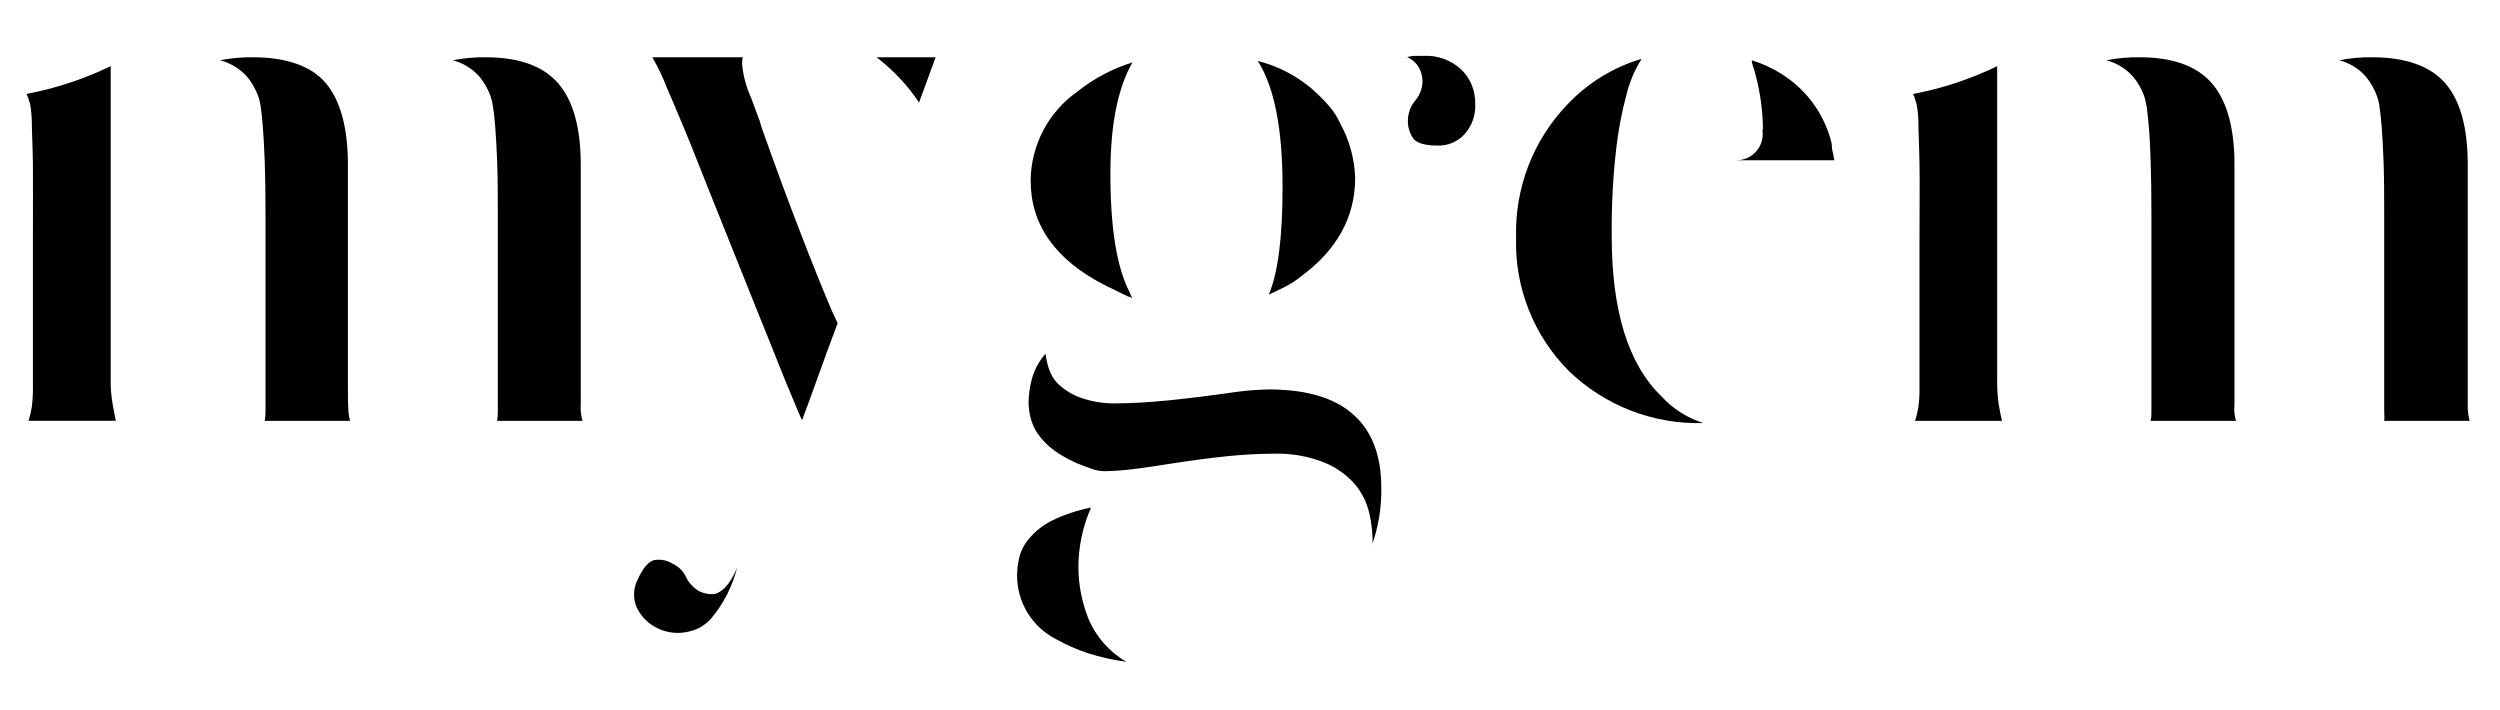<?xml version="1.0" encoding="UTF-8"?> <svg xmlns="http://www.w3.org/2000/svg" xmlns:xlink="http://www.w3.org/1999/xlink" version="1.1" id="Calque_1" x="0px" y="0px" width="40.938px" height="11.625px" viewBox="-0.438 14.125 40.938 11.625" xml:space="preserve"> <g id="Calque_2"> <g id="Calque_1-2"> <path d="M9.072,20.466V16.82c0-0.604-0.125-1.05-0.372-1.333s-0.641-0.424-1.182-0.424c-0.182-0.003-0.363,0.014-0.541,0.049 c0.169,0.044,0.321,0.138,0.437,0.269c0.077,0.094,0.138,0.201,0.18,0.316c0.02,0.059,0.034,0.119,0.042,0.18 c0.013,0.078,0.023,0.181,0.036,0.33c0.013,0.15,0.021,0.33,0.031,0.561c0.009,0.231,0.011,0.521,0.011,0.873v3.231 c0,0.048-0.003,0.097-0.011,0.145h1.398c-0.018-0.063-0.028-0.126-0.031-0.191C9.074,20.753,9.072,20.633,9.072,20.466z"></path> <path d="M1.375,20.324v-5.116C0.938,15.419,0.476,15.572,0,15.662v0.011l0.023,0.048c0,0.023,0.018,0.058,0.031,0.101 c0.018,0.099,0.027,0.199,0.029,0.299c0,0.152,0.014,0.379,0.018,0.682c0.003,0.303,0,0.722,0,1.243v2.432 c0.001,0.103-0.005,0.208-0.018,0.31c-0.012,0.077-0.03,0.153-0.054,0.228h1.429c-0.016-0.072-0.032-0.164-0.052-0.276 C1.382,20.604,1.372,20.463,1.375,20.324z"></path> <path d="M5.259,20.466V16.82c0-0.604-0.123-1.05-0.361-1.333s-0.651-0.424-1.192-0.424c-0.182-0.003-0.363,0.014-0.542,0.049 c0.171,0.043,0.326,0.137,0.444,0.269c0.078,0.094,0.139,0.201,0.181,0.316c0.021,0.058,0.035,0.119,0.043,0.18 c0.011,0.078,0.023,0.181,0.034,0.33c0.011,0.15,0.023,0.33,0.031,0.561s0.013,0.521,0.013,0.873v3.231 c0,0.048-0.004,0.097-0.013,0.145h1.398c-0.017-0.063-0.027-0.126-0.029-0.191C5.26,20.753,5.259,20.633,5.259,20.466z"></path> <path d="M13.916,15.063c0.271,0.207,0.507,0.458,0.696,0.741l0.271-0.741H13.916z"></path> <path d="M12.666,17.926c-0.195-0.501-0.408-1.079-0.639-1.732l-0.013-0.049c-0.008-0.03-0.018-0.06-0.031-0.088 c-0.021-0.053-0.062-0.167-0.125-0.341c-0.079-0.171-0.127-0.354-0.144-0.541c-0.001-0.038,0.003-0.075,0.011-0.112h-1.481 c0.093,0.161,0.173,0.329,0.24,0.503c0.208,0.481,0.375,0.883,0.501,1.207c0.128,0.317,0.22,0.55,0.276,0.693 c0.241,0.601,0.458,1.143,0.651,1.624c0.195,0.478,0.361,0.902,0.507,1.263l0.15,0.36c0.043,0.109,0.086,0.206,0.126,0.295 c0.086-0.231,0.18-0.48,0.274-0.749s0.198-0.541,0.31-0.842l-0.095-0.202C13.034,18.862,12.861,18.433,12.666,17.926z"></path> <path d="M11.246,23.854c-0.077,0.005-0.154-0.011-0.224-0.042c-0.091-0.049-0.165-0.124-0.215-0.215 c-0.043-0.105-0.124-0.191-0.227-0.239c-0.092-0.059-0.203-0.08-0.311-0.06c-0.088,0.025-0.18,0.128-0.263,0.313 c-0.073,0.139-0.081,0.303-0.023,0.449c0.072,0.16,0.201,0.288,0.361,0.36c0.165,0.075,0.351,0.09,0.525,0.04l0,0 c0.12-0.029,0.228-0.093,0.314-0.182l0.018-0.018c0.207-0.242,0.354-0.531,0.431-0.84C11.486,23.773,11.326,23.844,11.246,23.854z "></path> <path d="M17.385,24.255c-0.106-0.266-0.162-0.55-0.164-0.835c0-0.339,0.07-0.674,0.207-0.983 c-0.226,0.044-0.445,0.116-0.651,0.218c-0.138,0.071-0.261,0.168-0.361,0.287c-0.078,0.09-0.134,0.195-0.163,0.311 c-0.023,0.098-0.035,0.197-0.036,0.297c0,0.439,0.246,0.842,0.637,1.041c0.164,0.092,0.337,0.168,0.516,0.228 c0.208,0.067,0.421,0.114,0.637,0.143C17.728,24.801,17.509,24.553,17.385,24.255z"></path> <path d="M20.375,20.502c-0.181,0.002-0.362,0.014-0.542,0.037c-0.438,0.063-0.819,0.111-1.142,0.143 c-0.323,0.03-0.599,0.048-0.83,0.048c-0.203,0.007-0.405-0.023-0.597-0.09c-0.133-0.046-0.256-0.12-0.361-0.215 c-0.077-0.072-0.133-0.163-0.166-0.263c-0.026-0.08-0.044-0.162-0.054-0.246c-0.104,0.119-0.181,0.261-0.224,0.413 c-0.034,0.126-0.052,0.257-0.054,0.388c0.001,0.081,0.012,0.162,0.03,0.24c0.024,0.096,0.064,0.188,0.119,0.269 c0.074,0.106,0.165,0.198,0.269,0.274c0.152,0.108,0.318,0.195,0.494,0.258c0.047,0.015,0.09,0.031,0.13,0.047 c0.066,0.023,0.134,0.035,0.204,0.036c0.145-0.003,0.288-0.013,0.432-0.03c0.18-0.02,0.382-0.049,0.62-0.089 c0.361-0.056,0.667-0.097,0.951-0.126c0.283-0.029,0.532-0.041,0.747-0.041c0.294-0.012,0.587,0.039,0.86,0.149 c0.191,0.08,0.361,0.204,0.496,0.36c0.111,0.135,0.189,0.295,0.228,0.466c0.034,0.149,0.052,0.302,0.054,0.454 c0.001,0.025-0.004,0.05-0.012,0.072c0.107-0.303,0.16-0.623,0.154-0.945c0-0.523-0.15-0.922-0.453-1.193 C21.428,20.646,20.976,20.508,20.375,20.502z"></path> <path d="M20.338,18.949c0.086-0.04,0.18-0.083,0.263-0.126c0.089-0.044,0.173-0.098,0.251-0.161 c0.601-0.438,0.901-0.979,0.901-1.624c-0.01-0.316-0.096-0.625-0.25-0.902c-0.02-0.046-0.043-0.09-0.072-0.132 c-0.027-0.047-0.06-0.091-0.096-0.131c-0.045-0.054-0.092-0.106-0.143-0.155c-0.283-0.29-0.641-0.495-1.034-0.595 c0.271,0.424,0.406,1.107,0.406,2.057C20.565,18.007,20.49,18.597,20.338,18.949z"></path> <path d="M17.648,18.792l0.392,0.191c0.022,0,0.044,0.009,0.06,0.025c0-0.016-0.016-0.034-0.023-0.054s-0.016-0.038-0.023-0.054 c-0.207-0.409-0.31-1.054-0.309-1.936c0-0.79,0.12-1.396,0.361-1.817c-0.328,0.102-0.634,0.264-0.902,0.478 c-0.475,0.334-0.76,0.877-0.765,1.458C16.44,17.809,16.844,18.378,17.648,18.792z"></path> <path d="M22.873,15.04H22.73c-0.043,0-0.085,0.007-0.125,0.023c0.08,0.033,0.148,0.092,0.191,0.167 c0.039,0.07,0.06,0.148,0.06,0.228c-0.002,0.109-0.04,0.214-0.108,0.299c-0.078,0.089-0.125,0.203-0.131,0.321 c-0.008,0.113,0.024,0.225,0.09,0.317c0.059,0.076,0.192,0.114,0.4,0.114c0.163,0.004,0.32-0.061,0.432-0.181 c0.125-0.136,0.19-0.318,0.18-0.503c0.005-0.21-0.077-0.414-0.227-0.561C23.324,15.109,23.102,15.027,22.873,15.04z"></path> <path d="M29.553,16.461c-0.116-0.465-0.408-0.867-0.813-1.122c-0.153-0.097-0.317-0.173-0.491-0.227 c-0.002,0.005-0.002,0.012,0,0.018c0.003,0.006,0.003,0.013,0,0.018c0.119,0.358,0.18,0.732,0.182,1.11l-0.012-0.017 c0.045,0.233-0.109,0.458-0.342,0.501c-0.029,0.005-0.059,0.008-0.089,0.007H29.6c-0.009-0.049-0.018-0.099-0.03-0.149 C29.557,16.55,29.561,16.503,29.553,16.461z"></path> <path d="M25.954,17.993c-0.005-0.474,0.019-0.947,0.072-1.418c0.033-0.3,0.089-0.598,0.167-0.89 c0.051-0.211,0.135-0.413,0.252-0.597c-0.467,0.138-0.887,0.397-1.221,0.752c-0.559,0.584-0.859,1.368-0.836,2.176 c-0.025,0.817,0.289,1.608,0.867,2.187c0.59,0.567,1.383,0.874,2.201,0.85c-0.261-0.082-0.496-0.23-0.682-0.432 C26.228,20.097,25.954,19.221,25.954,17.993z"></path> <path d="M32.266,20.324v-5.116c-0.436,0.212-0.898,0.365-1.374,0.455v0.011l0.023,0.048c0,0.023,0.019,0.058,0.03,0.101 c0.02,0.099,0.029,0.199,0.031,0.299c0,0.152,0.013,0.379,0.018,0.682c0.006,0.303,0,0.722,0,1.243v2.432 c0.002,0.103-0.004,0.208-0.018,0.31c-0.012,0.077-0.03,0.153-0.055,0.228h1.424c-0.018-0.072-0.035-0.164-0.055-0.276 C32.271,20.603,32.263,20.463,32.266,20.324z"></path> <path d="M38.605,21.017h1.398c-0.018-0.063-0.027-0.126-0.031-0.191c0-0.072,0-0.19,0-0.361V16.82c0-0.604-0.123-1.05-0.369-1.333 c-0.248-0.283-0.652-0.424-1.193-0.424c-0.182-0.003-0.362,0.013-0.541,0.049c0.169,0.044,0.32,0.137,0.436,0.269 c0.077,0.094,0.139,0.201,0.18,0.316c0.021,0.058,0.035,0.119,0.042,0.18c0.013,0.078,0.024,0.181,0.036,0.33 c0.011,0.15,0.021,0.33,0.03,0.561s0.011,0.521,0.011,0.873v3.231C38.608,20.92,38.609,20.969,38.605,21.017z"></path> <path d="M36.152,20.466V16.82c0-0.604-0.125-1.05-0.372-1.333s-0.64-0.424-1.183-0.424c-0.182-0.003-0.363,0.014-0.542,0.049 c0.169,0.044,0.321,0.138,0.437,0.269c0.078,0.094,0.139,0.201,0.181,0.316c0.019,0.059,0.032,0.119,0.042,0.18 c0.01,0.078,0.023,0.181,0.035,0.33c0.014,0.15,0.021,0.33,0.029,0.561s0.013,0.521,0.013,0.873v3.231 c0.001,0.049-0.003,0.097-0.013,0.145h1.398c-0.018-0.063-0.027-0.126-0.029-0.191C36.154,20.753,36.152,20.633,36.152,20.466z"></path> </g> </g> </svg> 
